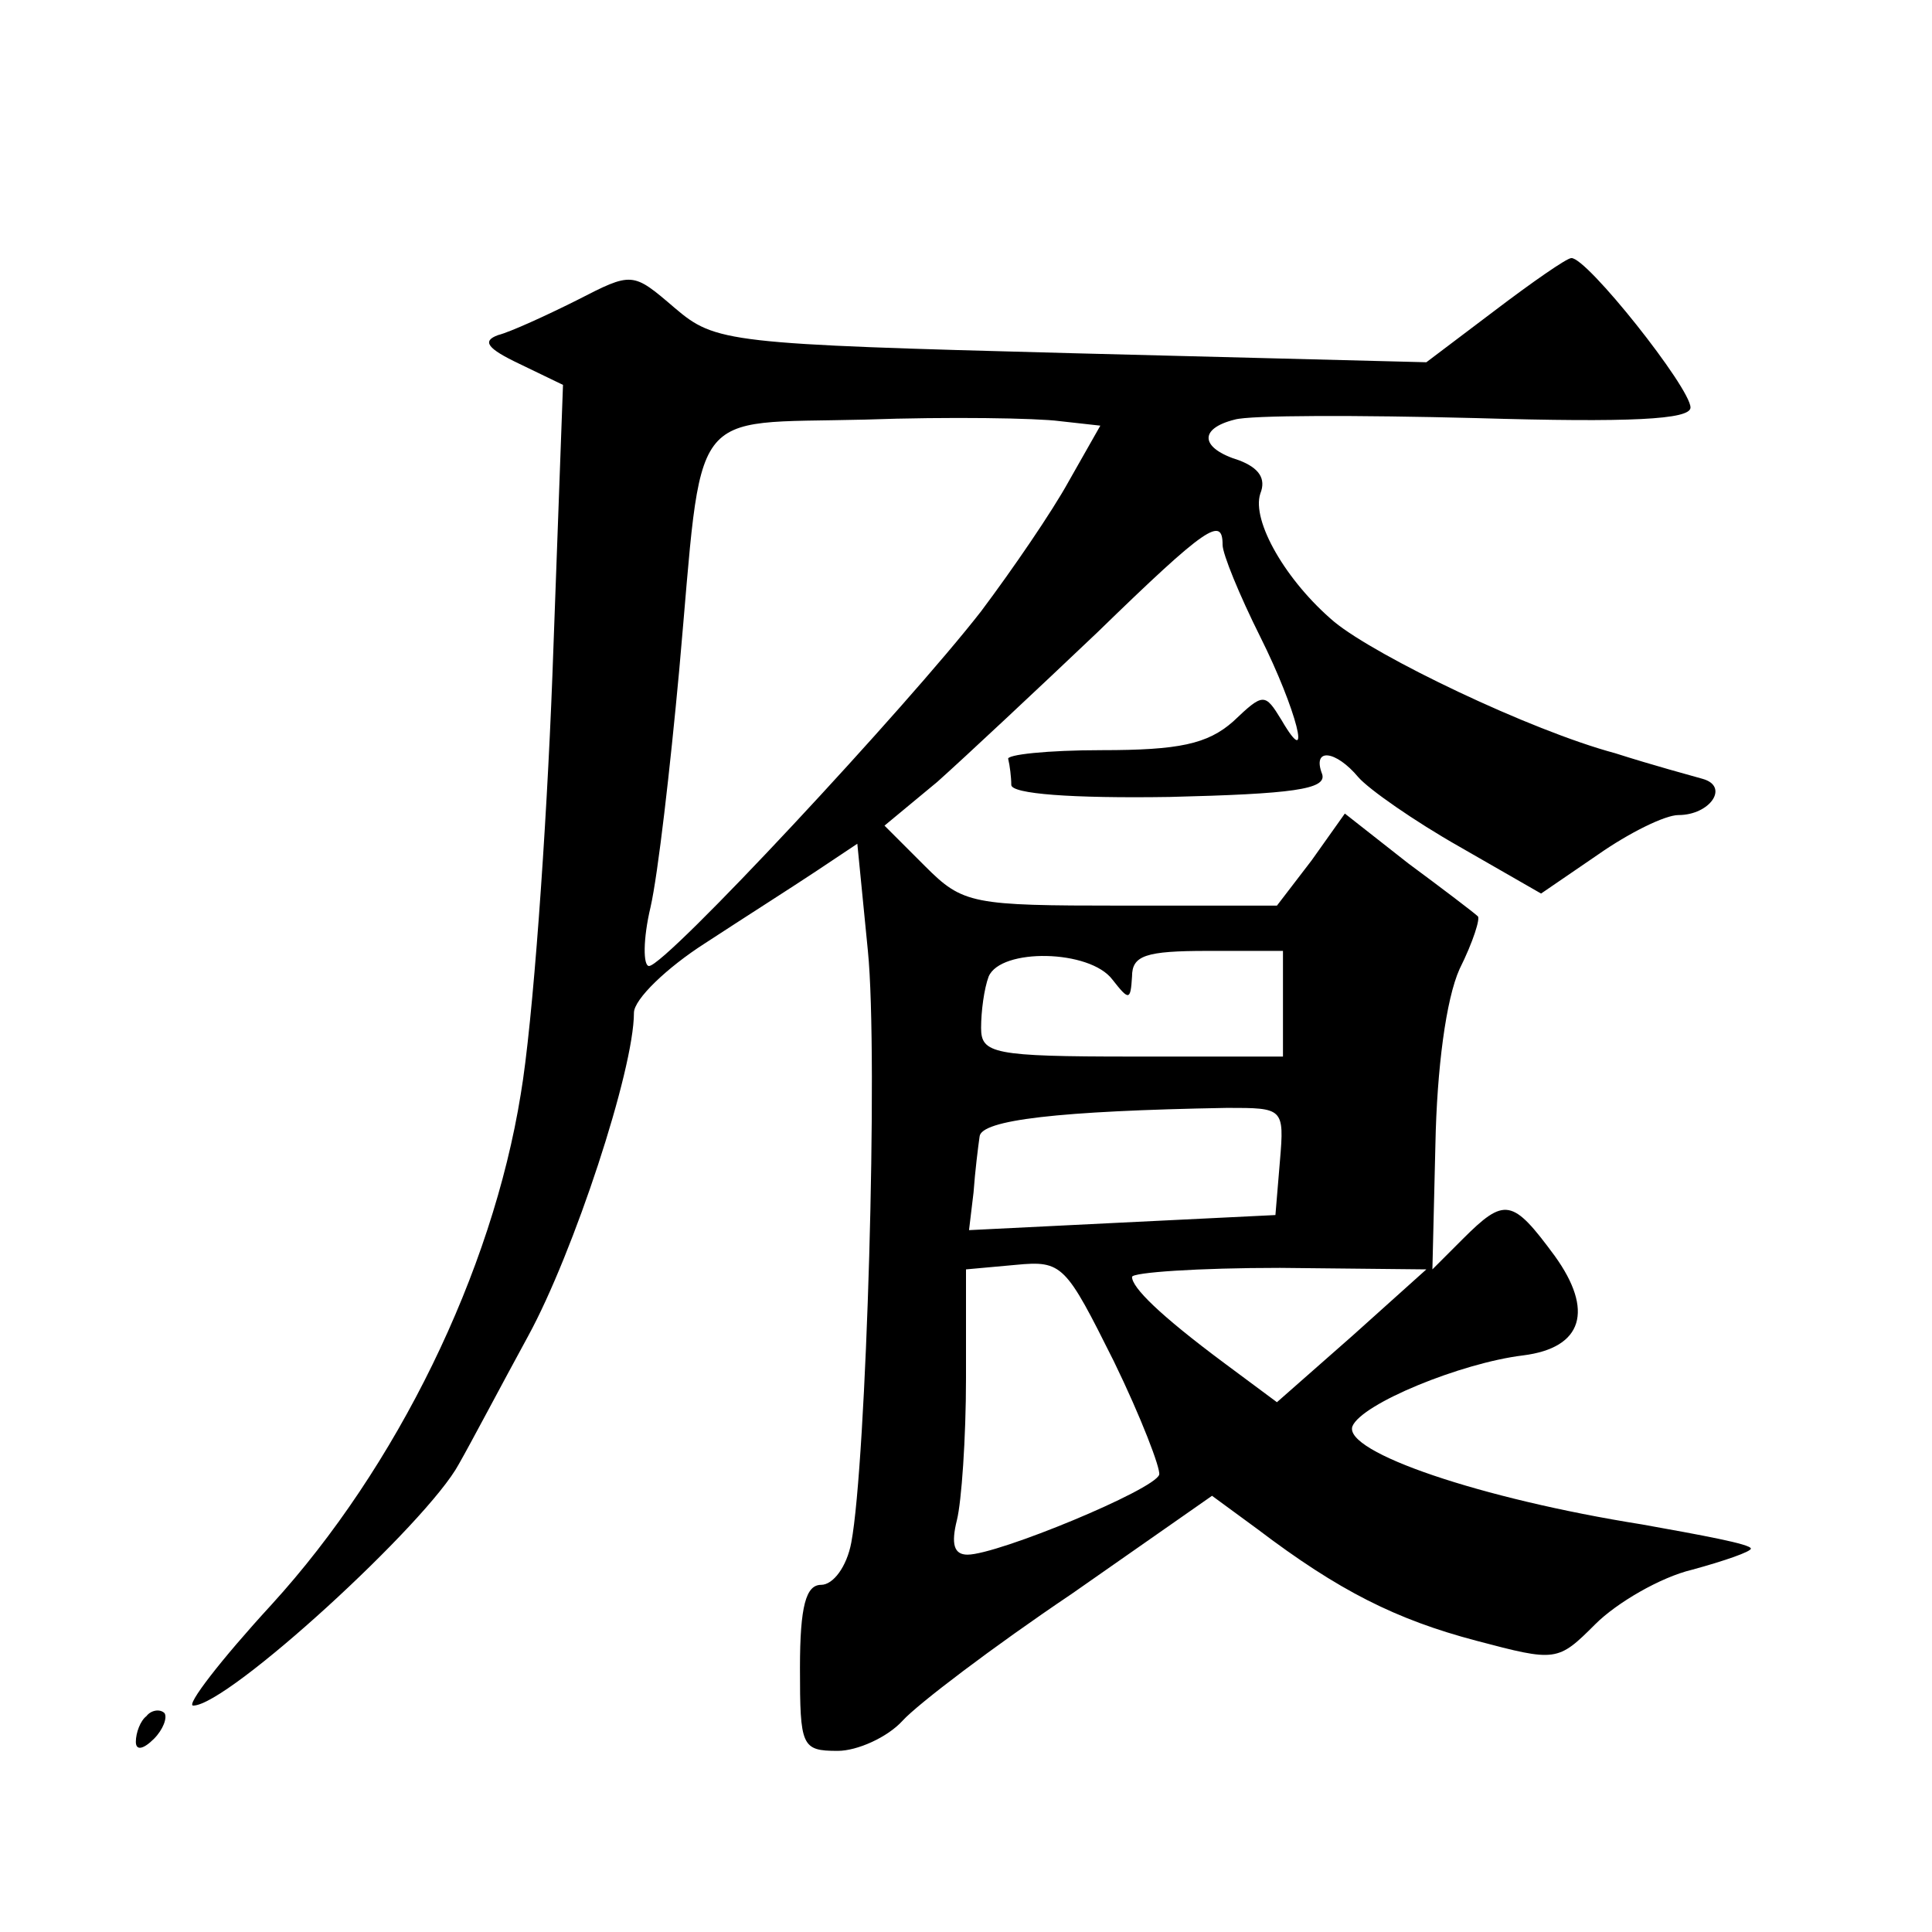 <?xml version="1.0" standalone="no"?>
<!DOCTYPE svg PUBLIC "-//W3C//DTD SVG 20010904//EN"
 "http://www.w3.org/TR/2001/REC-SVG-20010904/DTD/svg10.dtd">
<svg version="1.0" xmlns="http://www.w3.org/2000/svg"
 width="128pt" height="128pt" viewBox="0 0 128 128"
 preserveAspectRatio="xMidYMid meet">
<g transform="translate(0,128) scale(0.1,-0.1)"
fill="#0" stroke="none">
<path d="M990 1074 l-45 -34 -235 6 c-228 6 -236 7 -263 30 -28 24 -28 24 -65 5
-20 -10 -44 -21 -52 -23 -11 -4 -7 -9 14 -19 l29 -14 -7 -192 c-4 -105 -13 -231
-21 -278 -19 -118 -82 -247 -165 -338 -34 -37 -57 -67 -52 -67 23 0 155 121 176
160 8 14 28 52 46 85 30 55 70 176 70 214 0 9 22 30 47 46 26 17 59 38 74 48 l27
18 7 -71 c7 -70 -1 -339 -11 -392 -3 -16 -12 -28 -20 -28 -10 0 -14 -14 -14 -55
0 -52 1 -55 25 -55 13 0 33 9 43 20 10 11 60 49 112 84 l93 65 30 -22 c54 -41 92
-60 145 -74 53 -14 54 -14 79 11 14 14 43 31 64 36 22 6 39 12 39 14 0 3 -33 9
-72 16 -107 17 -198 48 -192 65 6 15 72 42 113 47 40 5 47 30 21 66 -28 38 -33
39 -61 11 l-20 -20 2 83 c1 50 7 96 16 116 9 18 14 34 12 35 -2 2 -23 18 -46 35
l-42 33 -22 -31 -23 -30 -103 0 c-99 0 -105 1 -130 26 l-27 27 35 29 c19 17 66
61 106 99 73 71 83 77 83 58 0 -6 11 -33 25 -61 24 -48 35 -91 14 -55 -11 18 -12
18 -32 -1 -17 -15 -36 -19 -87 -19 -36 0 -64 -3 -62 -6 1 -4 2 -12 2 -17 0 -6 40
-9 105 -8 81 2 104 5 101 15 -7 18 9 16 24 -2 7 -8 37 -29 67 -46 l54 -31 38 26
c20 14 44 26 53 26 21 0 34 19 16 24 -7 2 -33 9 -58 17 -56 15 -158 64 -186 87
-32 27 -55 67 -49 85 4 10 -1 17 -14 22 -26 8 -27 21 -3 27 10 3 82 3 160 1 102
-3 142 -1 142 7 0 13 -69 100 -79 99 -3 0 -26 -16 -51 -35z m-282 -113 c-11 -20
-37 -58 -58 -86 -49 -63 -209 -235 -220 -235 -4 0 -4 18 1 39 5 22 13 92 19 157
16 178 4 163 123 166 56 2 114 1 129 -1 l27 -3 -21 -37z m29 -330 c11 -14 12 -14
13 2 0 14 9 17 50 17 l50 0 0 -35 0 -35 -100 0 c-92 0 -100 2 -100 19 0 11 2 26
5 34 8 19 67 18 82 -2z m111 -120 l-3 -36 -102 -5 -101 -5 3 25 c1 14 3 30 4 37
1 11 52 17 164 19 37 0 38 0 35 -35z m-80 -208 c-3 -10 -107 -53 -127 -53 -9 0
-11 7 -7 23 3 12 6 54 6 94 l0 72 33 3 c31 3 33 0 65 -64 18 -37 31 -71 30 -75z
m128 92 l-50 -44 -35 26 c-43 32 -61 50 -61 57 0 3 44 6 98 6 l97 -1 -49 -44z M97
143 c-4 -3 -7 -11 -7 -17 0 -6 5 -5 12 2 6 6 9 14 7 17 -3 3 -9 2 -12 -2z"/>
</g>
</svg>
